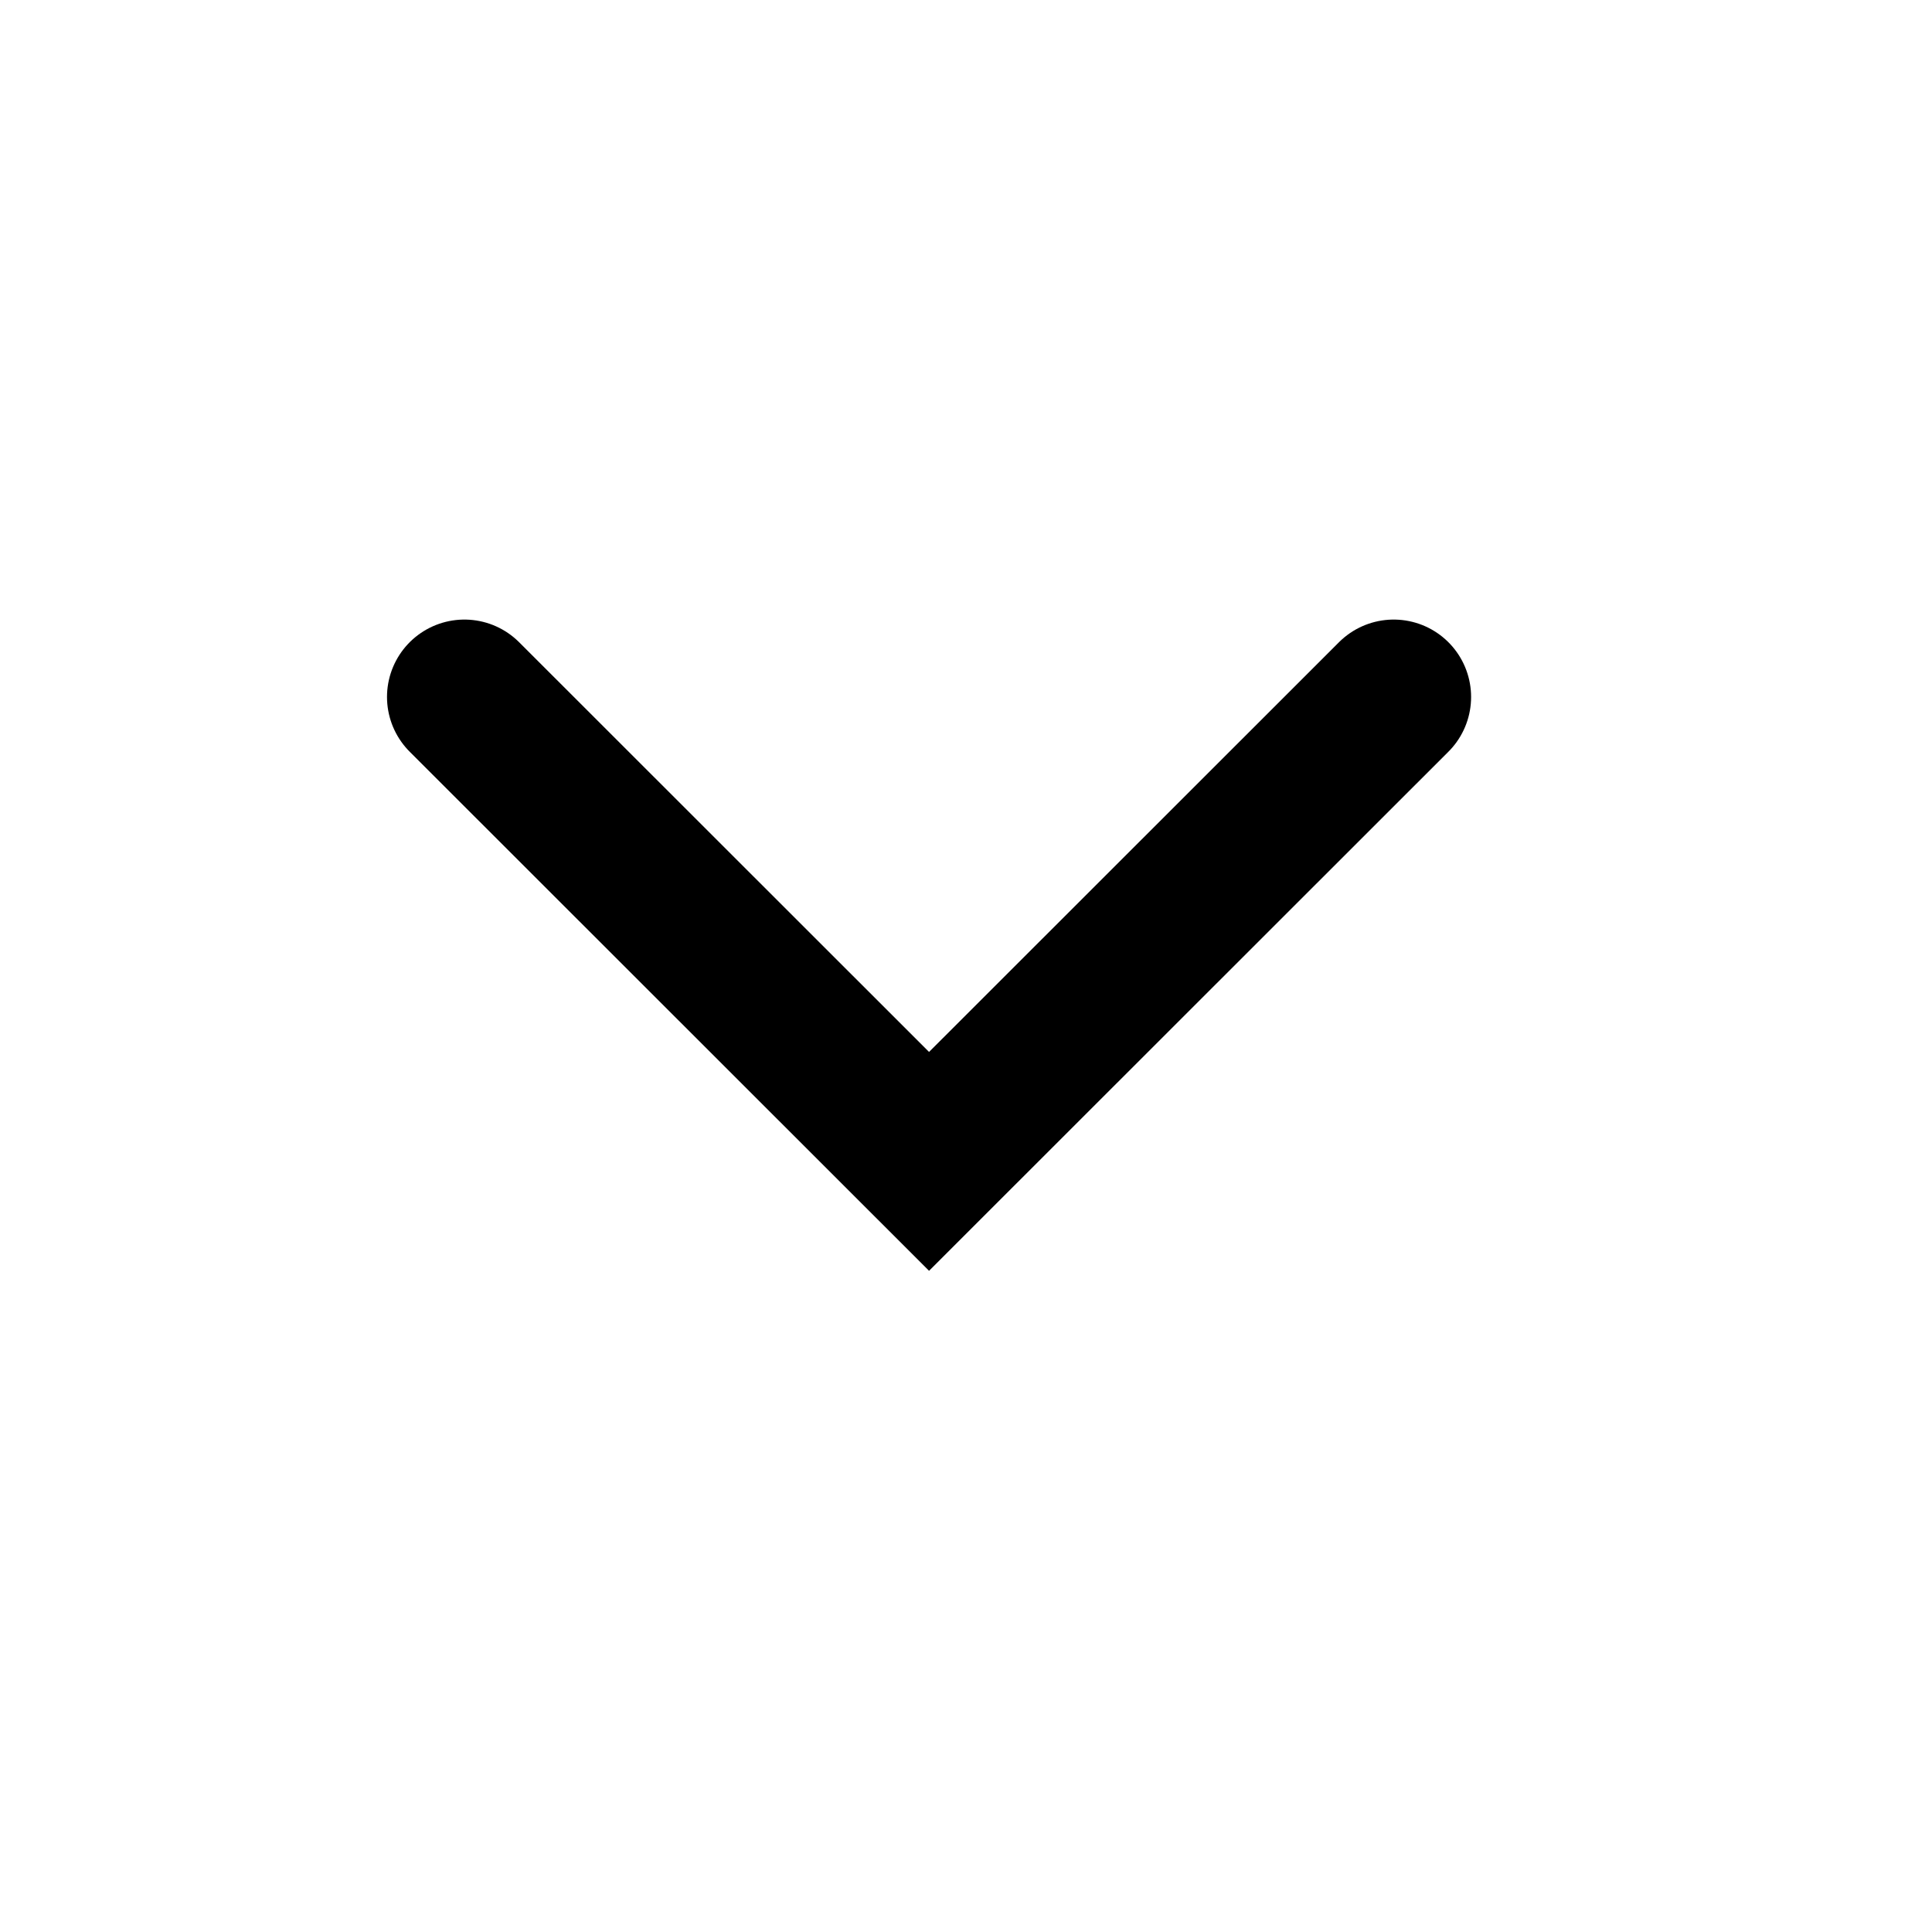 <?xml version="1.0" encoding="utf-8"?>
<svg xmlns="http://www.w3.org/2000/svg" fill="none" height="100%" overflow="visible" preserveAspectRatio="none" style="display: block;" viewBox="0 0 8 8" width="100%">
<g clip-path="url(#clip0_0_451)" id="Frame">
<g id="Vector">
</g>
<path d="M1.923 2.886L3.847 4.809L5.771 2.886" id="Vector_2" stroke="black" stroke-linecap="round" stroke-width="0.641"/>
</g>
<defs>
<clipPath id="clip0_0_451">
<rect fill="white" height="7.694" width="7.694"/>
</clipPath>
</defs>
</svg>
